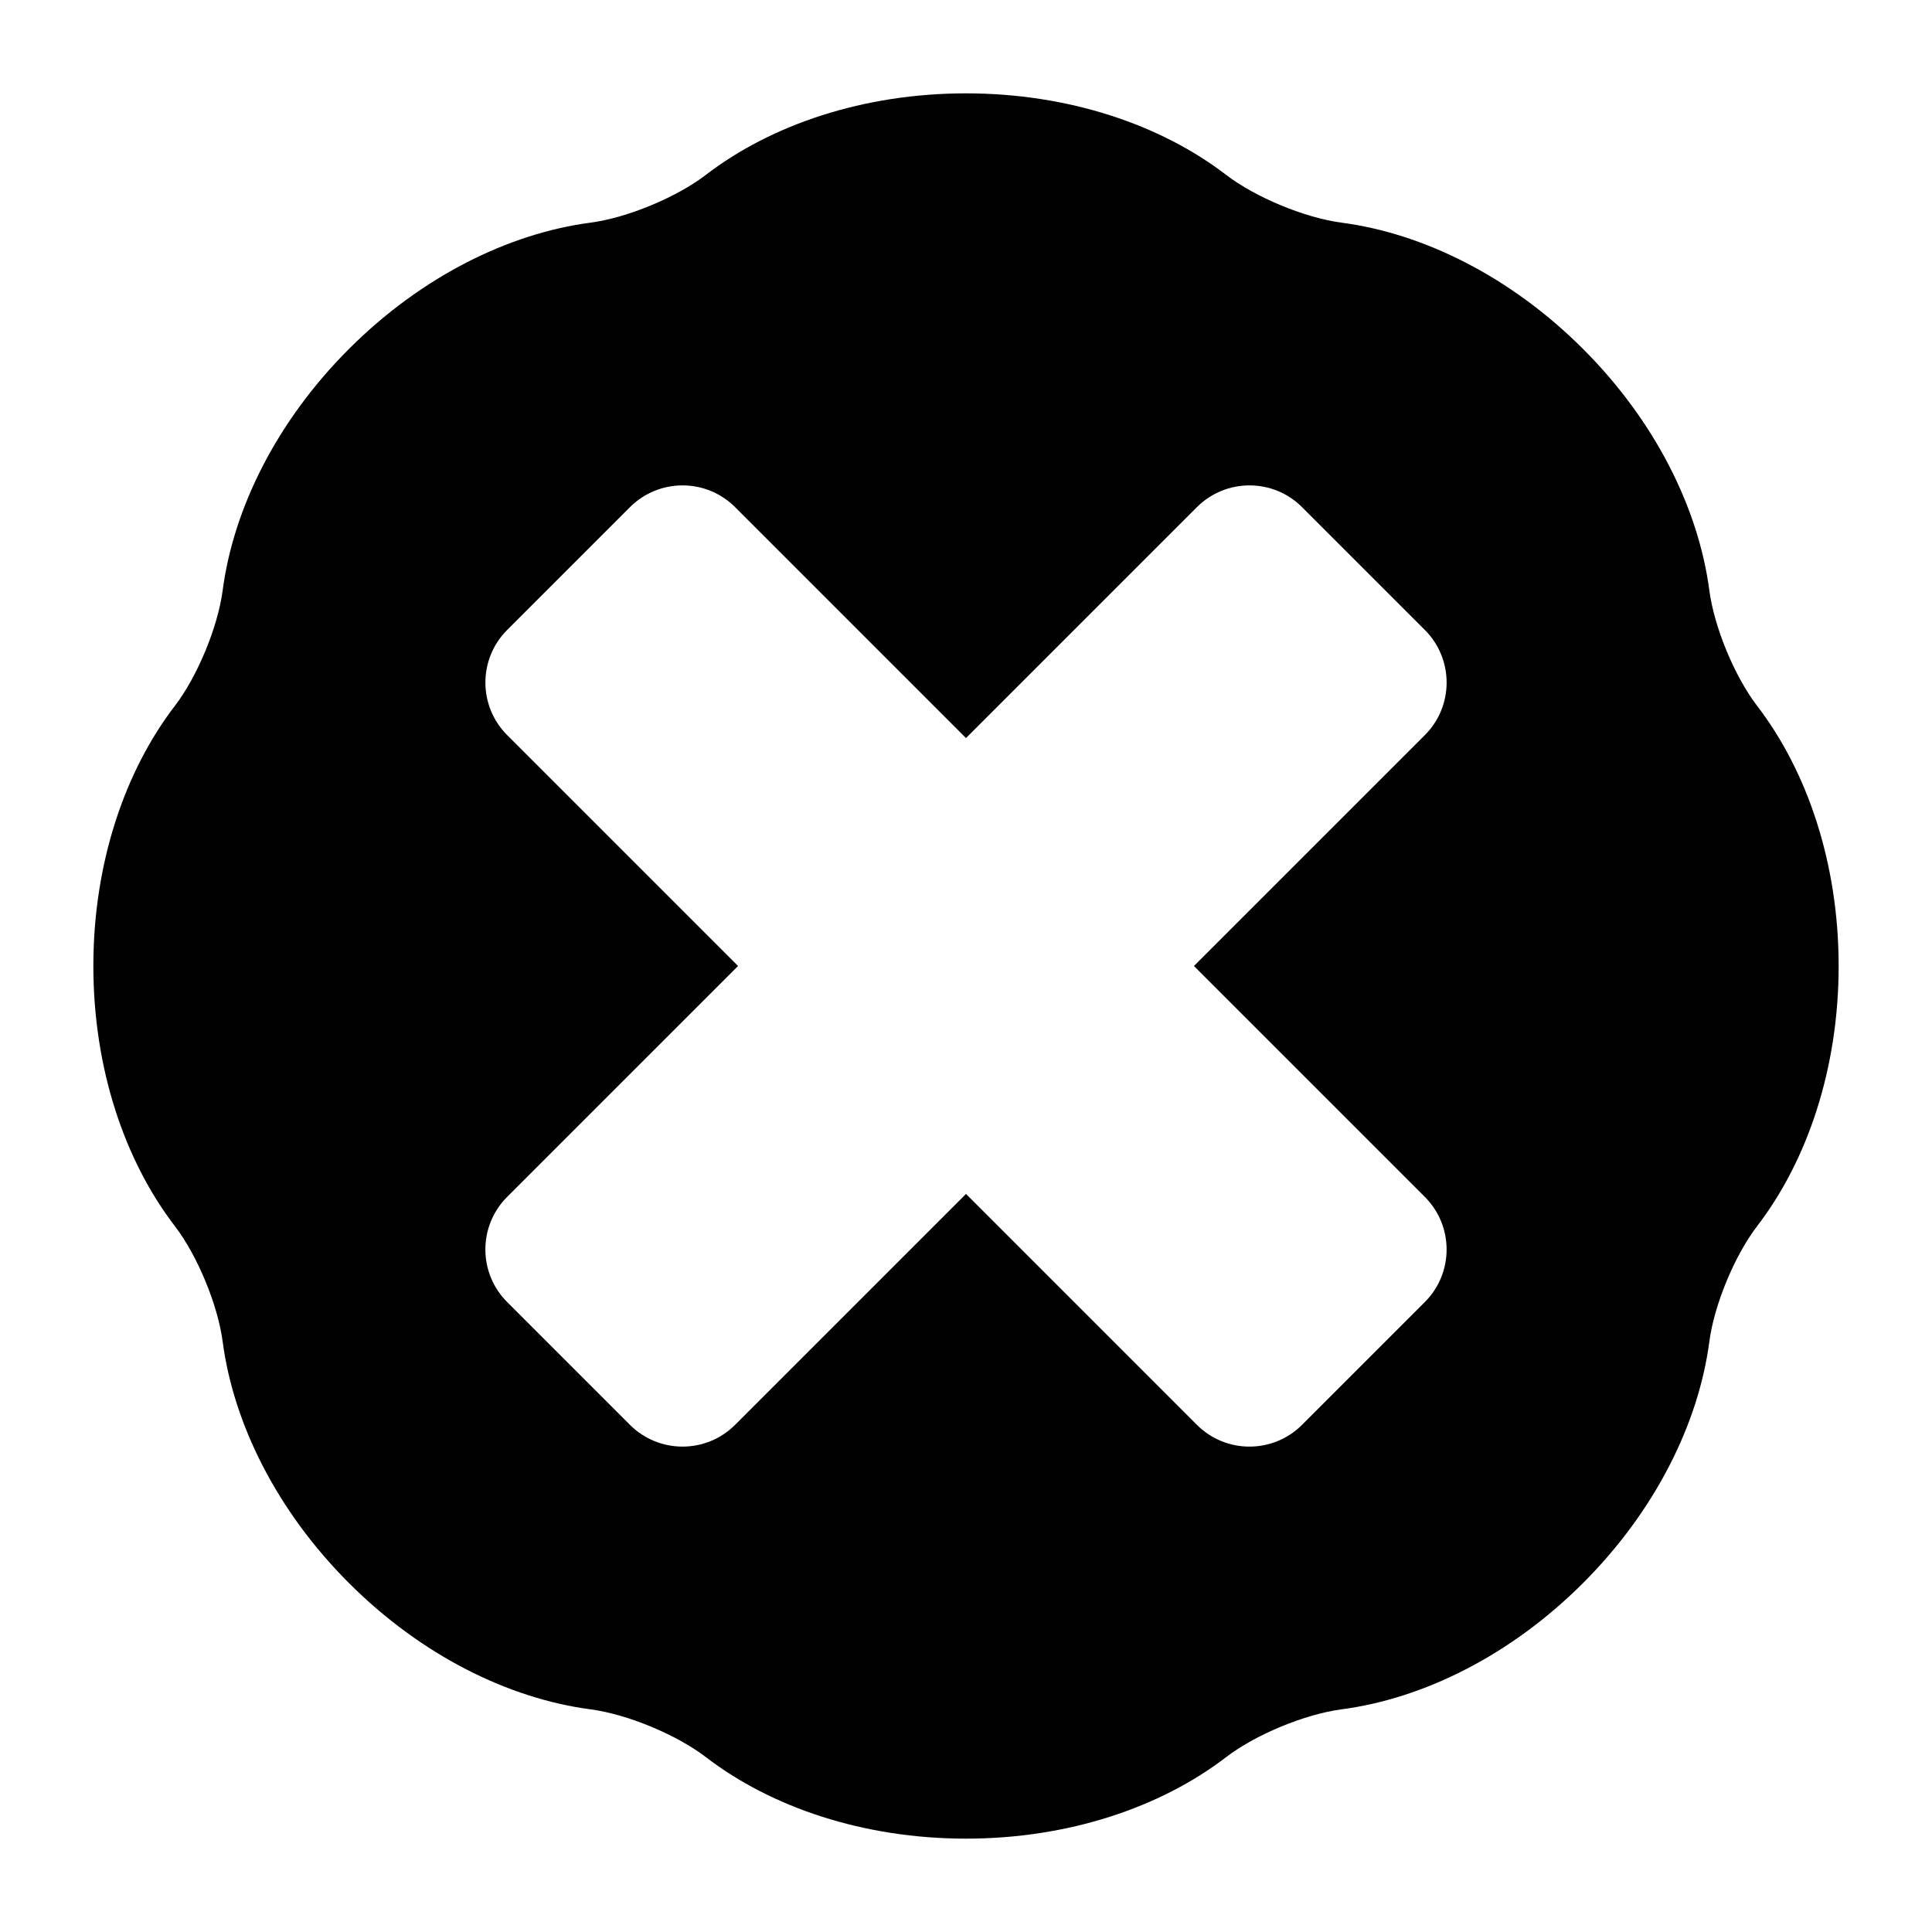 <?xml version="1.0" encoding="iso-8859-1"?>
<!-- Generator: Adobe Illustrator 17.1.0, SVG Export Plug-In . SVG Version: 6.00 Build 0)  -->
<!DOCTYPE svg PUBLIC "-//W3C//DTD SVG 1.1//EN" "http://www.w3.org/Graphics/SVG/1.1/DTD/svg11.dtd">
<svg version="1.1" id="Capa_1" xmlns="http://www.w3.org/2000/svg" xmlns:xlink="http://www.w3.org/1999/xlink" x="0px" y="0px"
	 viewBox="0 0 100 100" style="enable-background:new 0 0 100 100;" xml:space="preserve">
<g>
	<path style="fill:#000100;" d="M88.474,30.553c-0.557-4.222-2.786-8.743-6.535-12.491c-3.75-3.75-8.271-5.98-12.494-6.536
		c-1.911-0.252-4.46-1.308-5.989-2.481C60.076,6.452,55.303,4.832,50,4.832s-10.076,1.62-13.456,4.213
		c-1.529,1.173-4.079,2.229-5.989,2.481c-4.223,0.556-8.744,2.786-12.494,6.536c-3.749,3.748-5.979,8.269-6.535,12.491
		c-0.252,1.911-1.308,4.462-2.481,5.991C6.452,39.924,4.832,44.697,4.832,50c0,5.303,1.62,10.076,4.213,13.456
		c1.173,1.529,2.229,4.081,2.481,5.991c0.557,4.222,2.786,8.743,6.535,12.491c3.75,3.75,8.271,5.98,12.494,6.536
		c1.911,0.252,4.46,1.308,5.989,2.481c3.38,2.593,8.153,4.213,13.456,4.213s10.076-1.62,13.456-4.213
		c1.529-1.173,4.079-2.229,5.989-2.481c4.223-0.556,8.744-2.786,12.494-6.536c3.749-3.748,5.978-8.269,6.535-12.491
		c0.252-1.911,1.308-4.462,2.481-5.991c2.593-3.38,4.213-8.153,4.213-13.456c0-5.303-1.62-10.076-4.213-13.456
		C89.782,35.015,88.726,32.463,88.474,30.553z M73.748,61.95c1.504,1.504,1.504,3.942,0,5.445l-6.353,6.353
		c-1.504,1.504-3.942,1.504-5.446,0L50,61.798l-11.95,11.95c-1.504,1.504-3.942,1.504-5.446,0l-6.353-6.353
		c-1.504-1.504-1.504-3.942,0-5.445L38.202,50l-11.95-11.95c-1.504-1.504-1.504-3.942,0-5.445l6.353-6.353
		c1.504-1.504,3.942-1.504,5.446,0L50,38.202l11.95-11.95c1.504-1.504,3.942-1.504,5.446,0l6.353,6.353
		c1.504,1.504,1.504,3.942,0,5.445L61.798,50L73.748,61.95z"/>
</g>
</svg>
